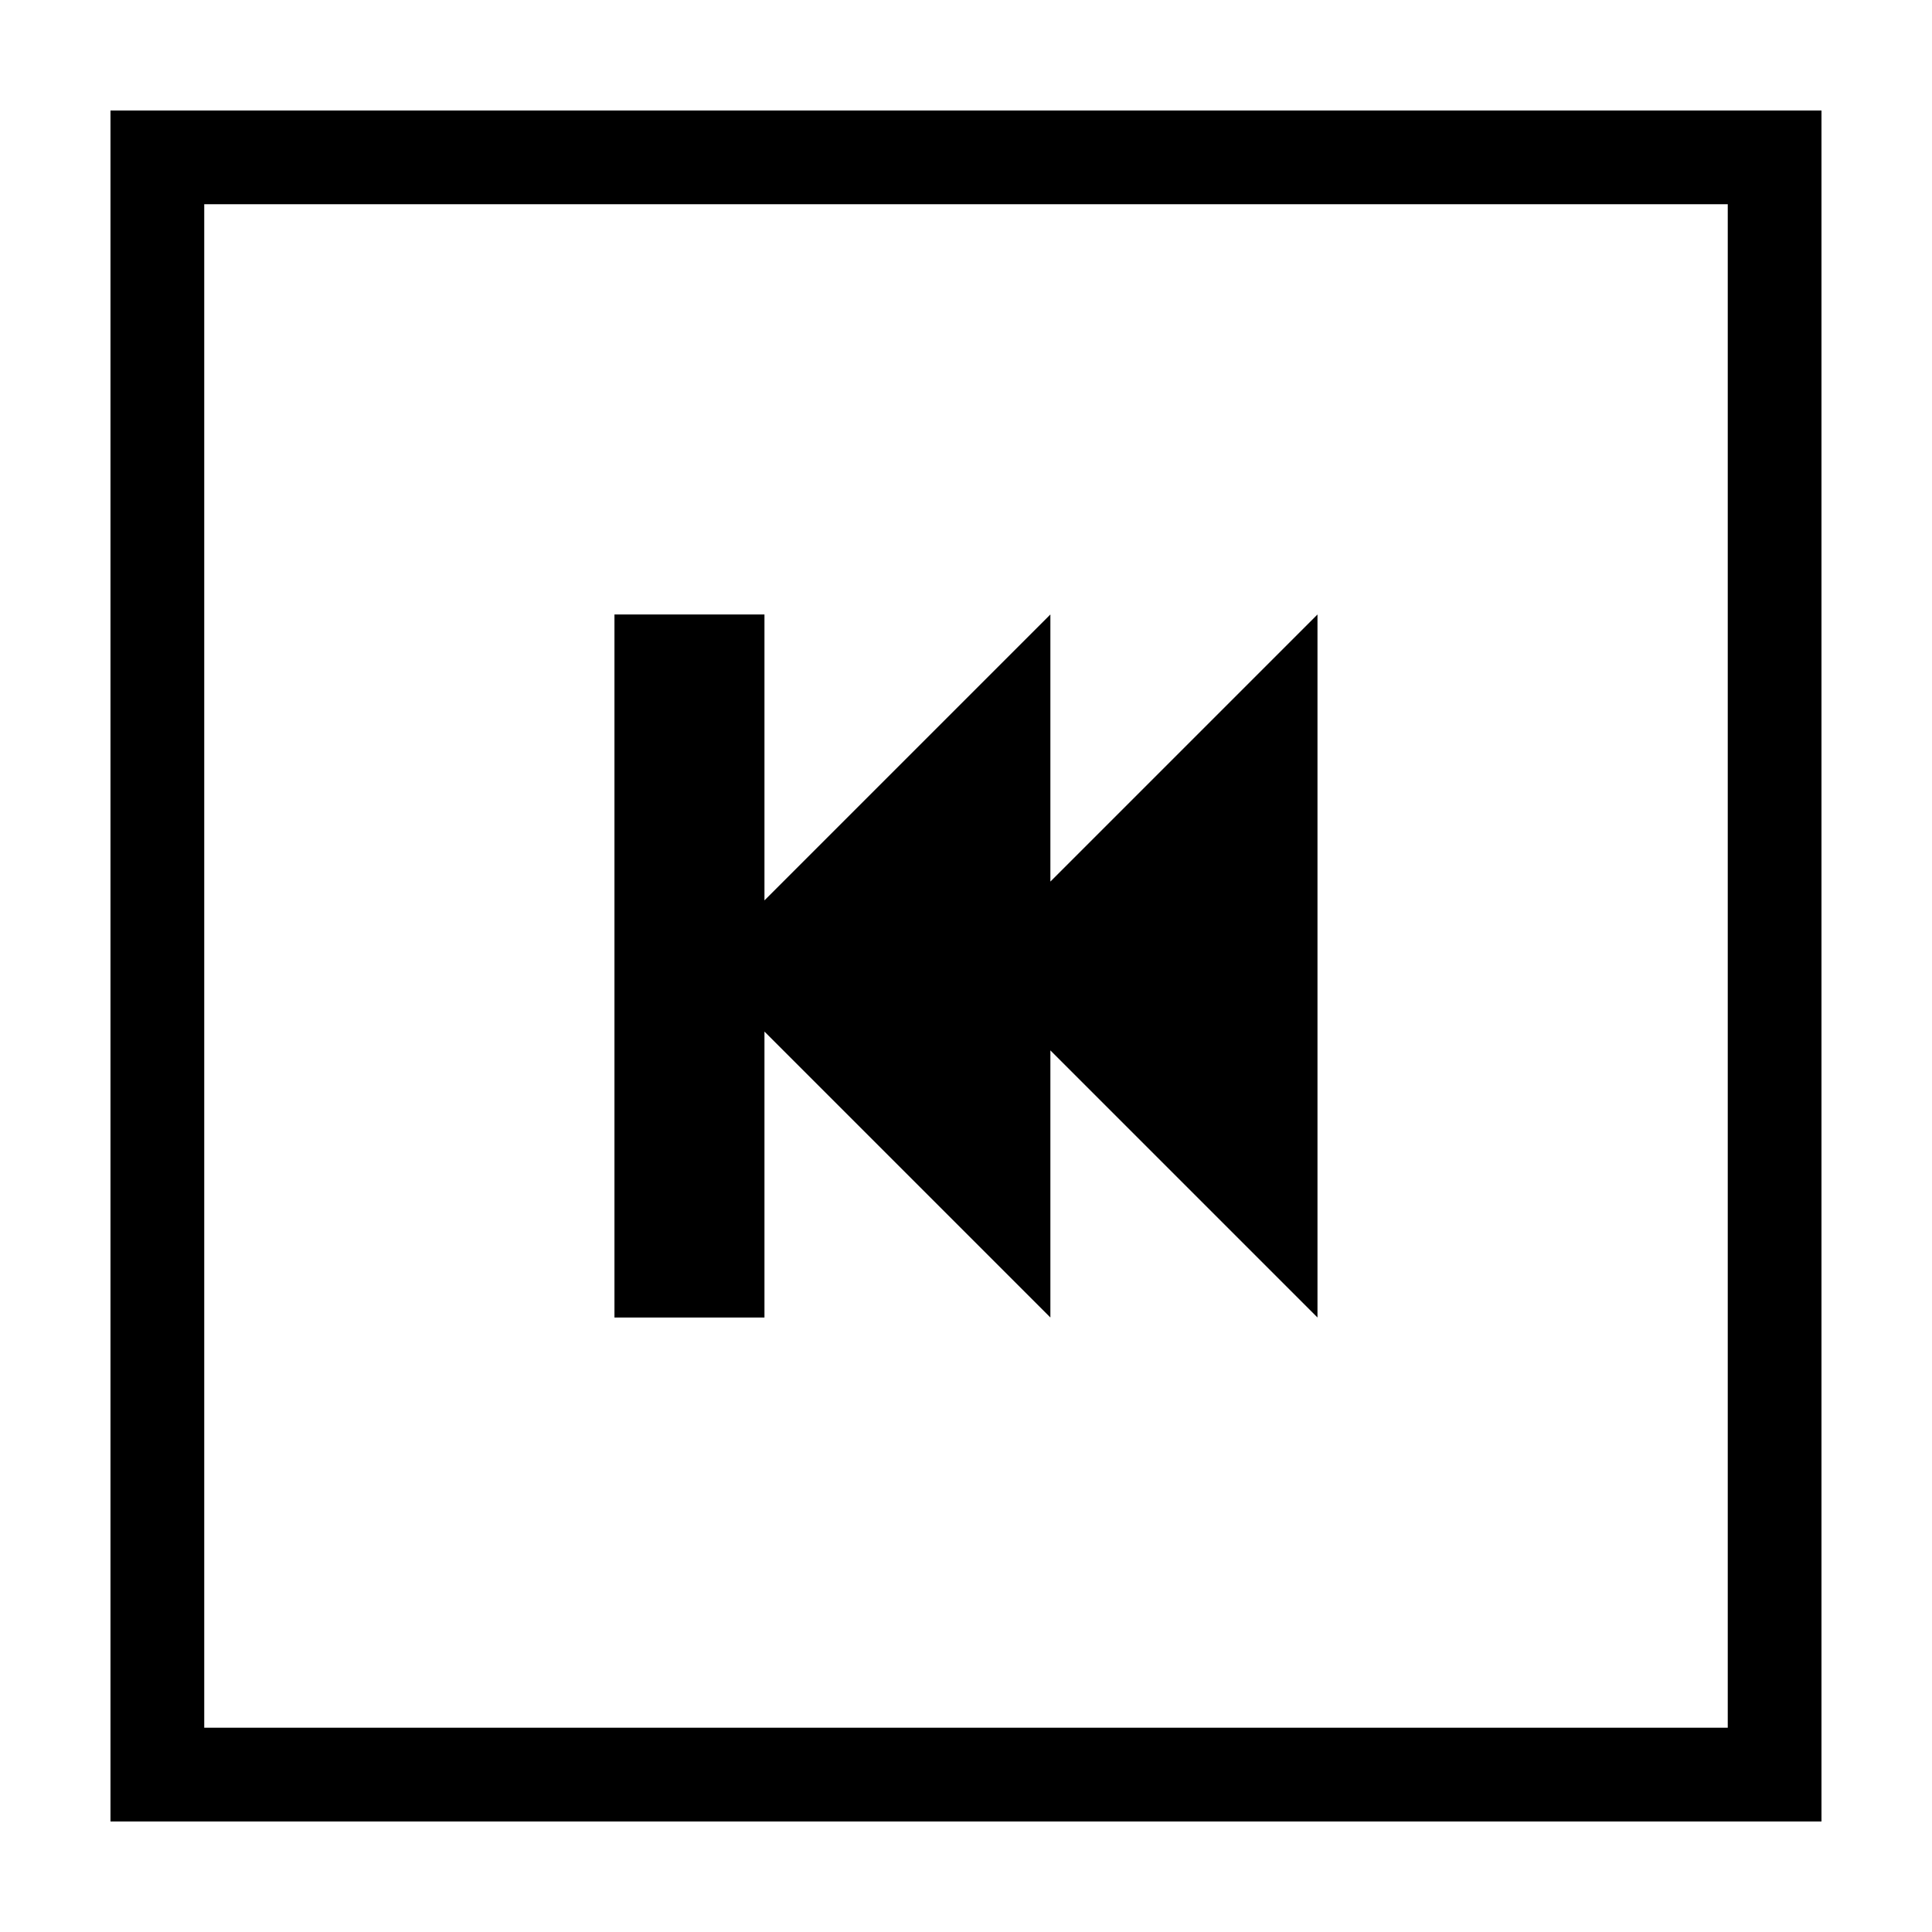<?xml version="1.0" encoding="UTF-8"?>
<!-- Uploaded to: SVG Repo, www.svgrepo.com, Generator: SVG Repo Mixer Tools -->
<svg fill="#000000" width="800px" height="800px" version="1.1" viewBox="144 144 512 512" xmlns="http://www.w3.org/2000/svg">
 <path d="m346.59 306.84v75.773l75.773-75.773v70.785l70.785-70.785v186.31l-70.785-70.785v70.785l-75.773-75.773v75.773h-39.75v-186.31zm280.12-133.56v453.43h-453.43v-453.43zm-24.836 24.836h-403.75v403.75h403.75z" fill-rule="evenodd"/>
</svg>